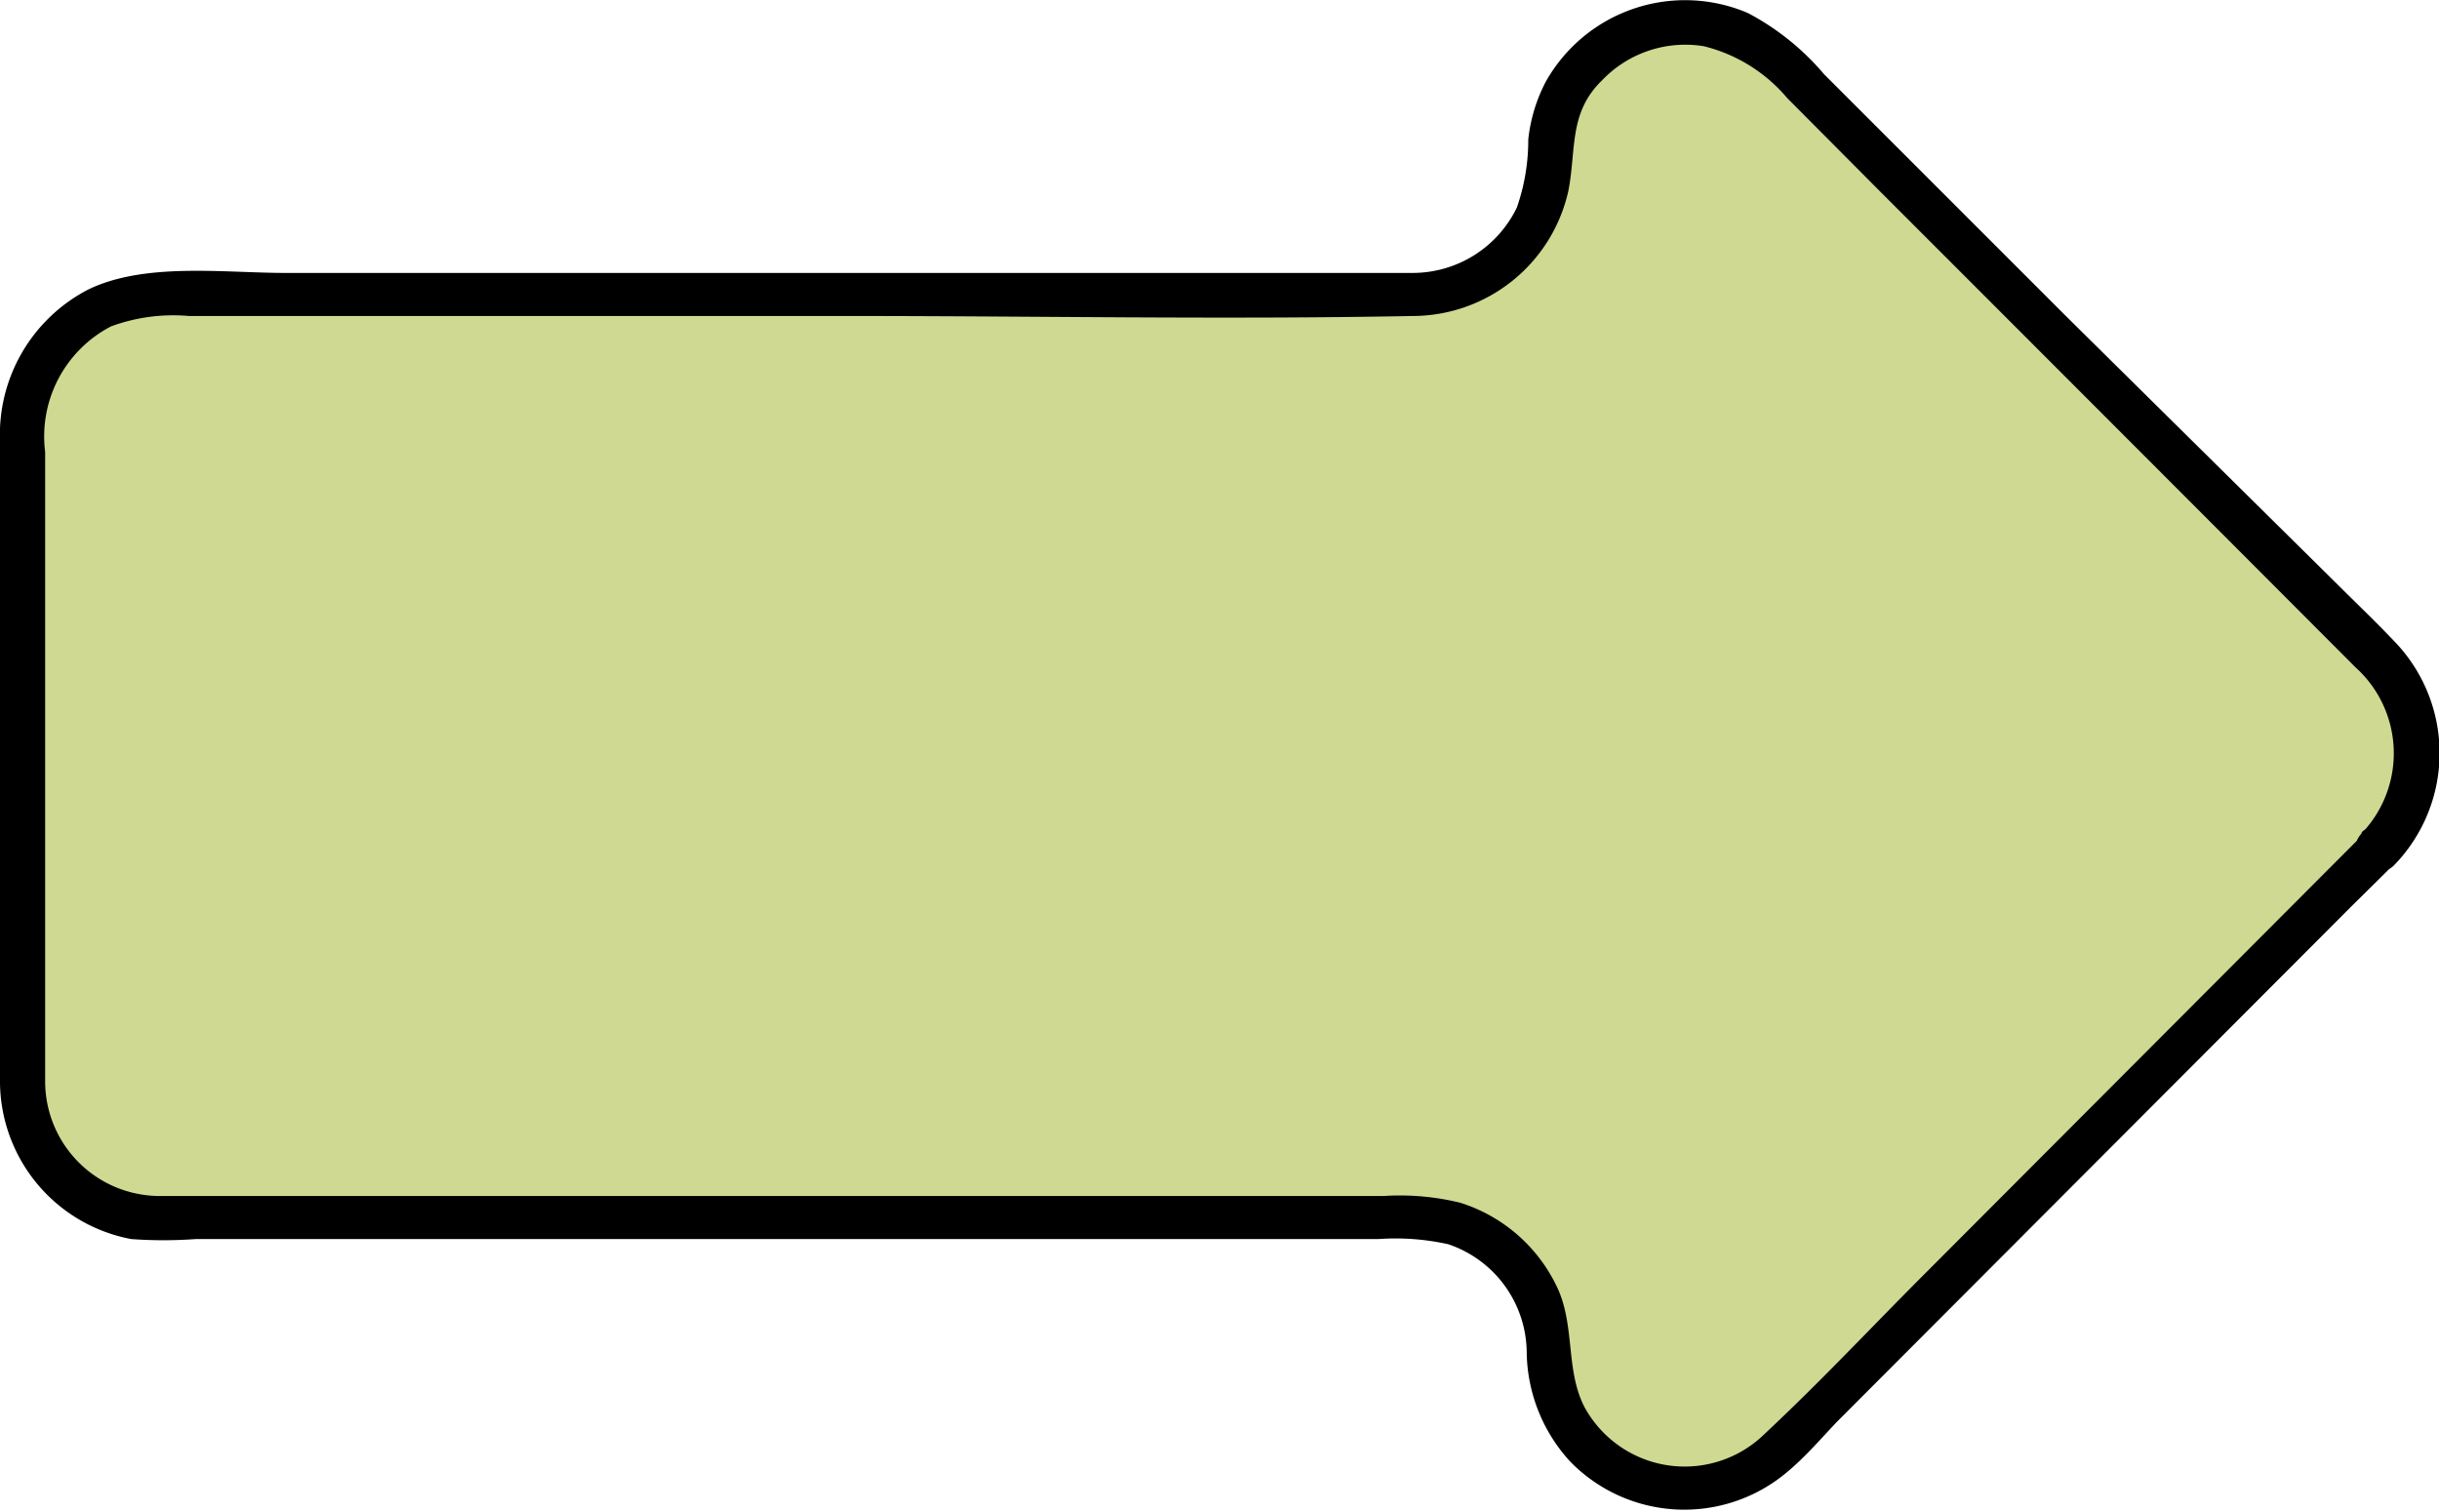 <svg xmlns='http://www.w3.org/2000/svg' viewBox='0 0 47 29.14'><defs><style>.arrow-bg-01{fill:#cfd991;}.arrow-bg-02{fill:#000000;}</style></defs><g><g><path class='arrow-bg-01' d='M45.82,16.42,34.31,27.94a2.6,2.6,0,0,1-4.45-1.84,2.61,2.61,0,0,0-2.61-2.61H3.05A2.61,2.61,0,0,1,.44,20.88V8.27A2.61,2.61,0,0,1,3.05,5.65h24.2A2.61,2.61,0,0,0,29.86,3,2.6,2.6,0,0,1,34.31,1.2L45.82,12.72a2.62,2.62,0,0,1,0,3.7Z'/><path class='arrow-bg-02' d='M45.51,16.11l-8.42,8.44c-1,1-2,2.07-3.08,3.08a2.2,2.2,0,0,1-3.47-.5c-.37-.7-.19-1.53-.51-2.27a3.09,3.09,0,0,0-1.89-1.68,4.9,4.9,0,0,0-1.48-.13H3.08A2.21,2.21,0,0,1,.87,20.83c0-1.84,0-3.69,0-5.54V8.71A2.39,2.39,0,0,1,2.14,6.29a3.46,3.46,0,0,1,1.5-.2H16.4c3.61,0,7.22.07,10.82,0a3.08,3.08,0,0,0,3-2.4c.16-.79,0-1.51.65-2.14A2.22,2.22,0,0,1,32.83.89a3.06,3.06,0,0,1,1.61,1l1.77,1.78q4.59,4.59,9.18,9.19a2.23,2.23,0,0,1,.12,3.2c-.38.41.23,1,.62.62a3.1,3.1,0,0,0,0-4.33c-.36-.38-.74-.74-1.11-1.11L39.83,6.11,35.15,1.43A4.94,4.94,0,0,0,33.68.25a3.08,3.08,0,0,0-3.89,1.32,3.1,3.1,0,0,0-.34,1.12A3.94,3.94,0,0,1,29.23,4a2.23,2.23,0,0,1-2,1.26c-.32,0-.64,0-1,0H5.49c-1.17,0-2.7-.21-3.79.32A3.15,3.15,0,0,0,0,8.5V20.8a3.1,3.1,0,0,0,2.53,3.08,8.57,8.57,0,0,0,1.24,0H26.56a4.68,4.68,0,0,1,1.35.1,2.22,2.22,0,0,1,1.51,2.08,3.17,3.17,0,0,0,.84,2.11,3.07,3.07,0,0,0,4.13.24c.36-.29.67-.65,1-1l9.91-9.93.83-.82c.39-.4-.22-1-.62-.62Z'/></g></g></svg>